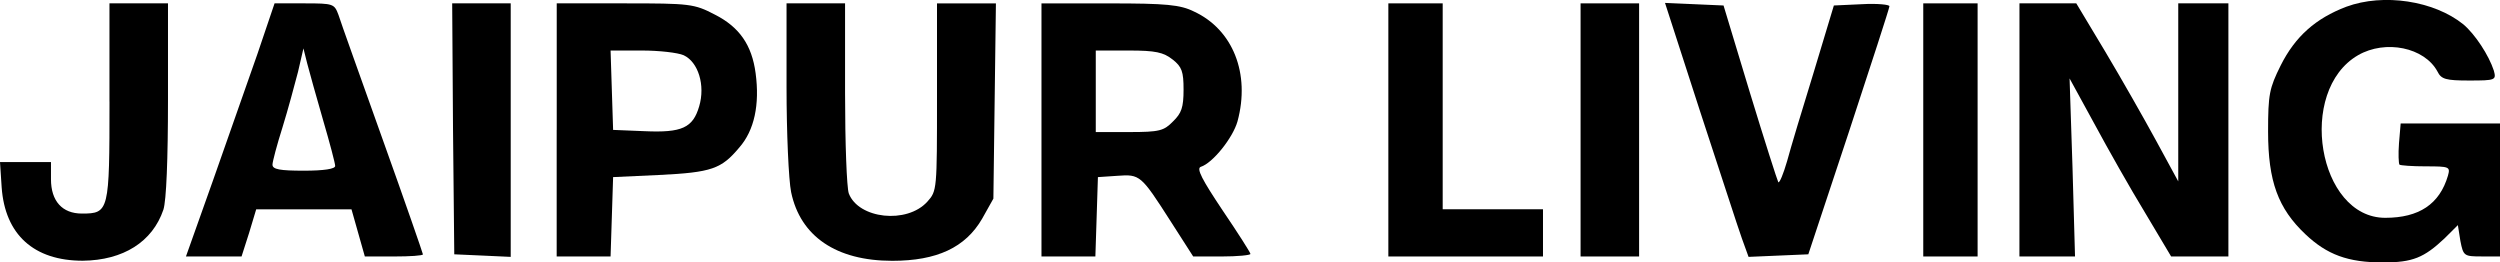 <svg width="200" height="21" viewBox="0 0 200 21" fill="none" xmlns="http://www.w3.org/2000/svg">
<g clip-path="url(#clip0_6168_4716)">
<path d="M187.699 0.541C185.26 1.469 183.62 2.909 182.452 5.242C181.548 7.061 181.447 7.542 181.447 10.526C181.447 14.508 182.249 16.671 184.423 18.731C186.16 20.377 187.835 20.996 190.643 20.996C193.015 20.996 193.919 20.617 195.559 19.074L196.63 18.009L196.832 19.28C197.066 20.48 197.132 20.515 198.538 20.515H200.01V9.875H192.053L191.92 11.454C191.854 12.31 191.889 13.068 191.955 13.17C192.021 13.238 192.991 13.308 194.062 13.308C195.967 13.308 196.033 13.344 195.834 14.062C195.165 16.328 193.528 17.425 190.818 17.425C185.434 17.425 183.728 7.266 188.644 4.417C190.852 3.146 193.961 3.798 194.997 5.72C195.297 6.339 195.667 6.442 197.537 6.442C199.644 6.442 199.71 6.406 199.508 5.652C199.107 4.417 198.004 2.736 197.066 1.947C194.725 0.06 190.682 -0.559 187.706 0.538L187.699 0.541Z" fill="black"/>
<path d="M8.76 8.126C8.76 16.911 8.725 17.085 6.552 17.085C4.982 17.085 4.078 16.09 4.078 14.338V12.965H0L0.133 14.989C0.401 18.766 2.707 20.858 6.618 20.858C9.863 20.823 12.2 19.347 13.072 16.773C13.306 16.051 13.439 12.756 13.439 7.953V0.269H8.757V8.13L8.76 8.126Z" fill="black"/>
<path d="M20.594 4.318C19.826 6.516 18.222 11.078 17.049 14.409L14.876 20.518H19.324L19.928 18.632L20.496 16.745H28.119L28.653 18.632L29.187 20.518H31.528C32.798 20.518 33.834 20.451 33.834 20.348C33.834 20.281 32.397 16.126 30.624 11.184C28.852 6.208 27.247 1.745 27.08 1.196C26.745 0.304 26.678 0.269 24.372 0.269H21.965L20.594 4.318ZM25.845 9.602C26.378 11.422 26.814 13.068 26.814 13.276C26.814 13.517 25.911 13.655 24.306 13.655C22.401 13.655 21.798 13.552 21.798 13.174C21.798 12.933 22.164 11.56 22.6 10.186C23.036 8.778 23.57 6.788 23.839 5.758L24.275 3.872L24.575 5.072C24.742 5.723 25.311 7.748 25.845 9.602Z" fill="black"/>
<path d="M36.241 10.289L36.342 20.345L38.617 20.447L40.857 20.55V0.269H36.175L36.241 10.293V10.289Z" fill="black"/>
<path d="M44.534 10.392V20.518H48.846L48.947 17.361L49.049 14.168L52.726 13.998C56.937 13.793 57.708 13.517 59.145 11.8C60.349 10.427 60.785 8.367 60.45 5.861C60.15 3.596 59.145 2.155 57.174 1.161C55.534 0.304 55.168 0.269 49.987 0.269H44.538V10.395L44.534 10.392ZM54.697 4.42C55.866 4.969 56.434 6.824 55.935 8.505C55.433 10.222 54.564 10.632 51.557 10.494L49.049 10.392L48.947 7.199L48.846 4.042H51.355C52.726 4.042 54.229 4.212 54.697 4.42Z" fill="black"/>
<path d="M62.923 6.962C62.923 10.6 63.091 14.409 63.29 15.372C64.026 18.908 66.9 20.865 71.38 20.865C74.956 20.865 77.231 19.8 78.567 17.503L79.471 15.889L79.572 8.063L79.673 0.272H74.96V7.79C74.96 15.17 74.96 15.273 74.192 16.129C72.552 17.948 68.676 17.503 67.905 15.478C67.738 15.032 67.605 11.393 67.605 7.447V0.269H62.923V6.962Z" fill="black"/>
<path d="M83.318 10.392V20.518H87.63L87.732 17.361L87.833 14.169L89.371 14.066C91.21 13.928 91.276 13.999 93.652 17.705L95.456 20.518H97.73C99 20.518 100.036 20.416 100.036 20.313C100.036 20.211 99.032 18.632 97.797 16.813C96.192 14.409 95.689 13.482 96.059 13.348C97.029 13.04 98.634 11.015 99 9.709C100.036 5.9 98.634 2.364 95.522 0.924C94.42 0.375 93.282 0.272 88.768 0.272H83.318V10.399V10.392ZM93.816 4.764C94.552 5.348 94.685 5.727 94.685 7.167C94.685 8.608 94.517 9.054 93.847 9.709C93.111 10.463 92.776 10.565 90.338 10.565H87.662V4.042H90.303C92.442 4.042 93.076 4.18 93.812 4.764H93.816Z" fill="black"/>
<path d="M111.068 10.392V20.518H123.439V16.741H115.415V0.269H111.068V10.395V10.392Z" fill="black"/>
<path d="M126.446 10.392V20.518H131.128V0.269H126.446V10.395V10.392Z" fill="black"/>
<path d="M136.009 8.916C137.583 13.687 139.051 18.253 139.351 19.074L139.885 20.55L142.258 20.448L144.665 20.345L147.909 10.562C149.682 5.175 151.154 0.644 151.154 0.506C151.189 0.368 150.184 0.265 148.949 0.336L146.709 0.439L145.104 5.759C144.201 8.675 143.231 11.903 142.966 12.898C142.666 13.928 142.366 14.65 142.264 14.579C142.198 14.476 141.162 11.248 139.99 7.404L137.883 0.439L135.542 0.336L133.201 0.233L136.009 8.916Z" fill="black"/>
<path d="M153.861 10.392V20.518H158.208V0.269H153.861V10.395V10.392Z" fill="black"/>
<path d="M161.554 10.392V20.518H166.002L165.8 13.379L165.566 6.275L167.537 9.878C168.608 11.868 170.412 15.06 171.584 16.982L173.691 20.518H178.272V0.269H174.26V14.512L172.487 11.252C171.518 9.468 169.679 6.24 168.409 4.112L166.103 0.269H161.557V10.395L161.554 10.392Z" fill="black"/>
</g>
<defs>
<clipPath id="clip0_6168_4716">
<rect width="200" height="21" fill="white"/>
</clipPath>
</defs>
</svg>
